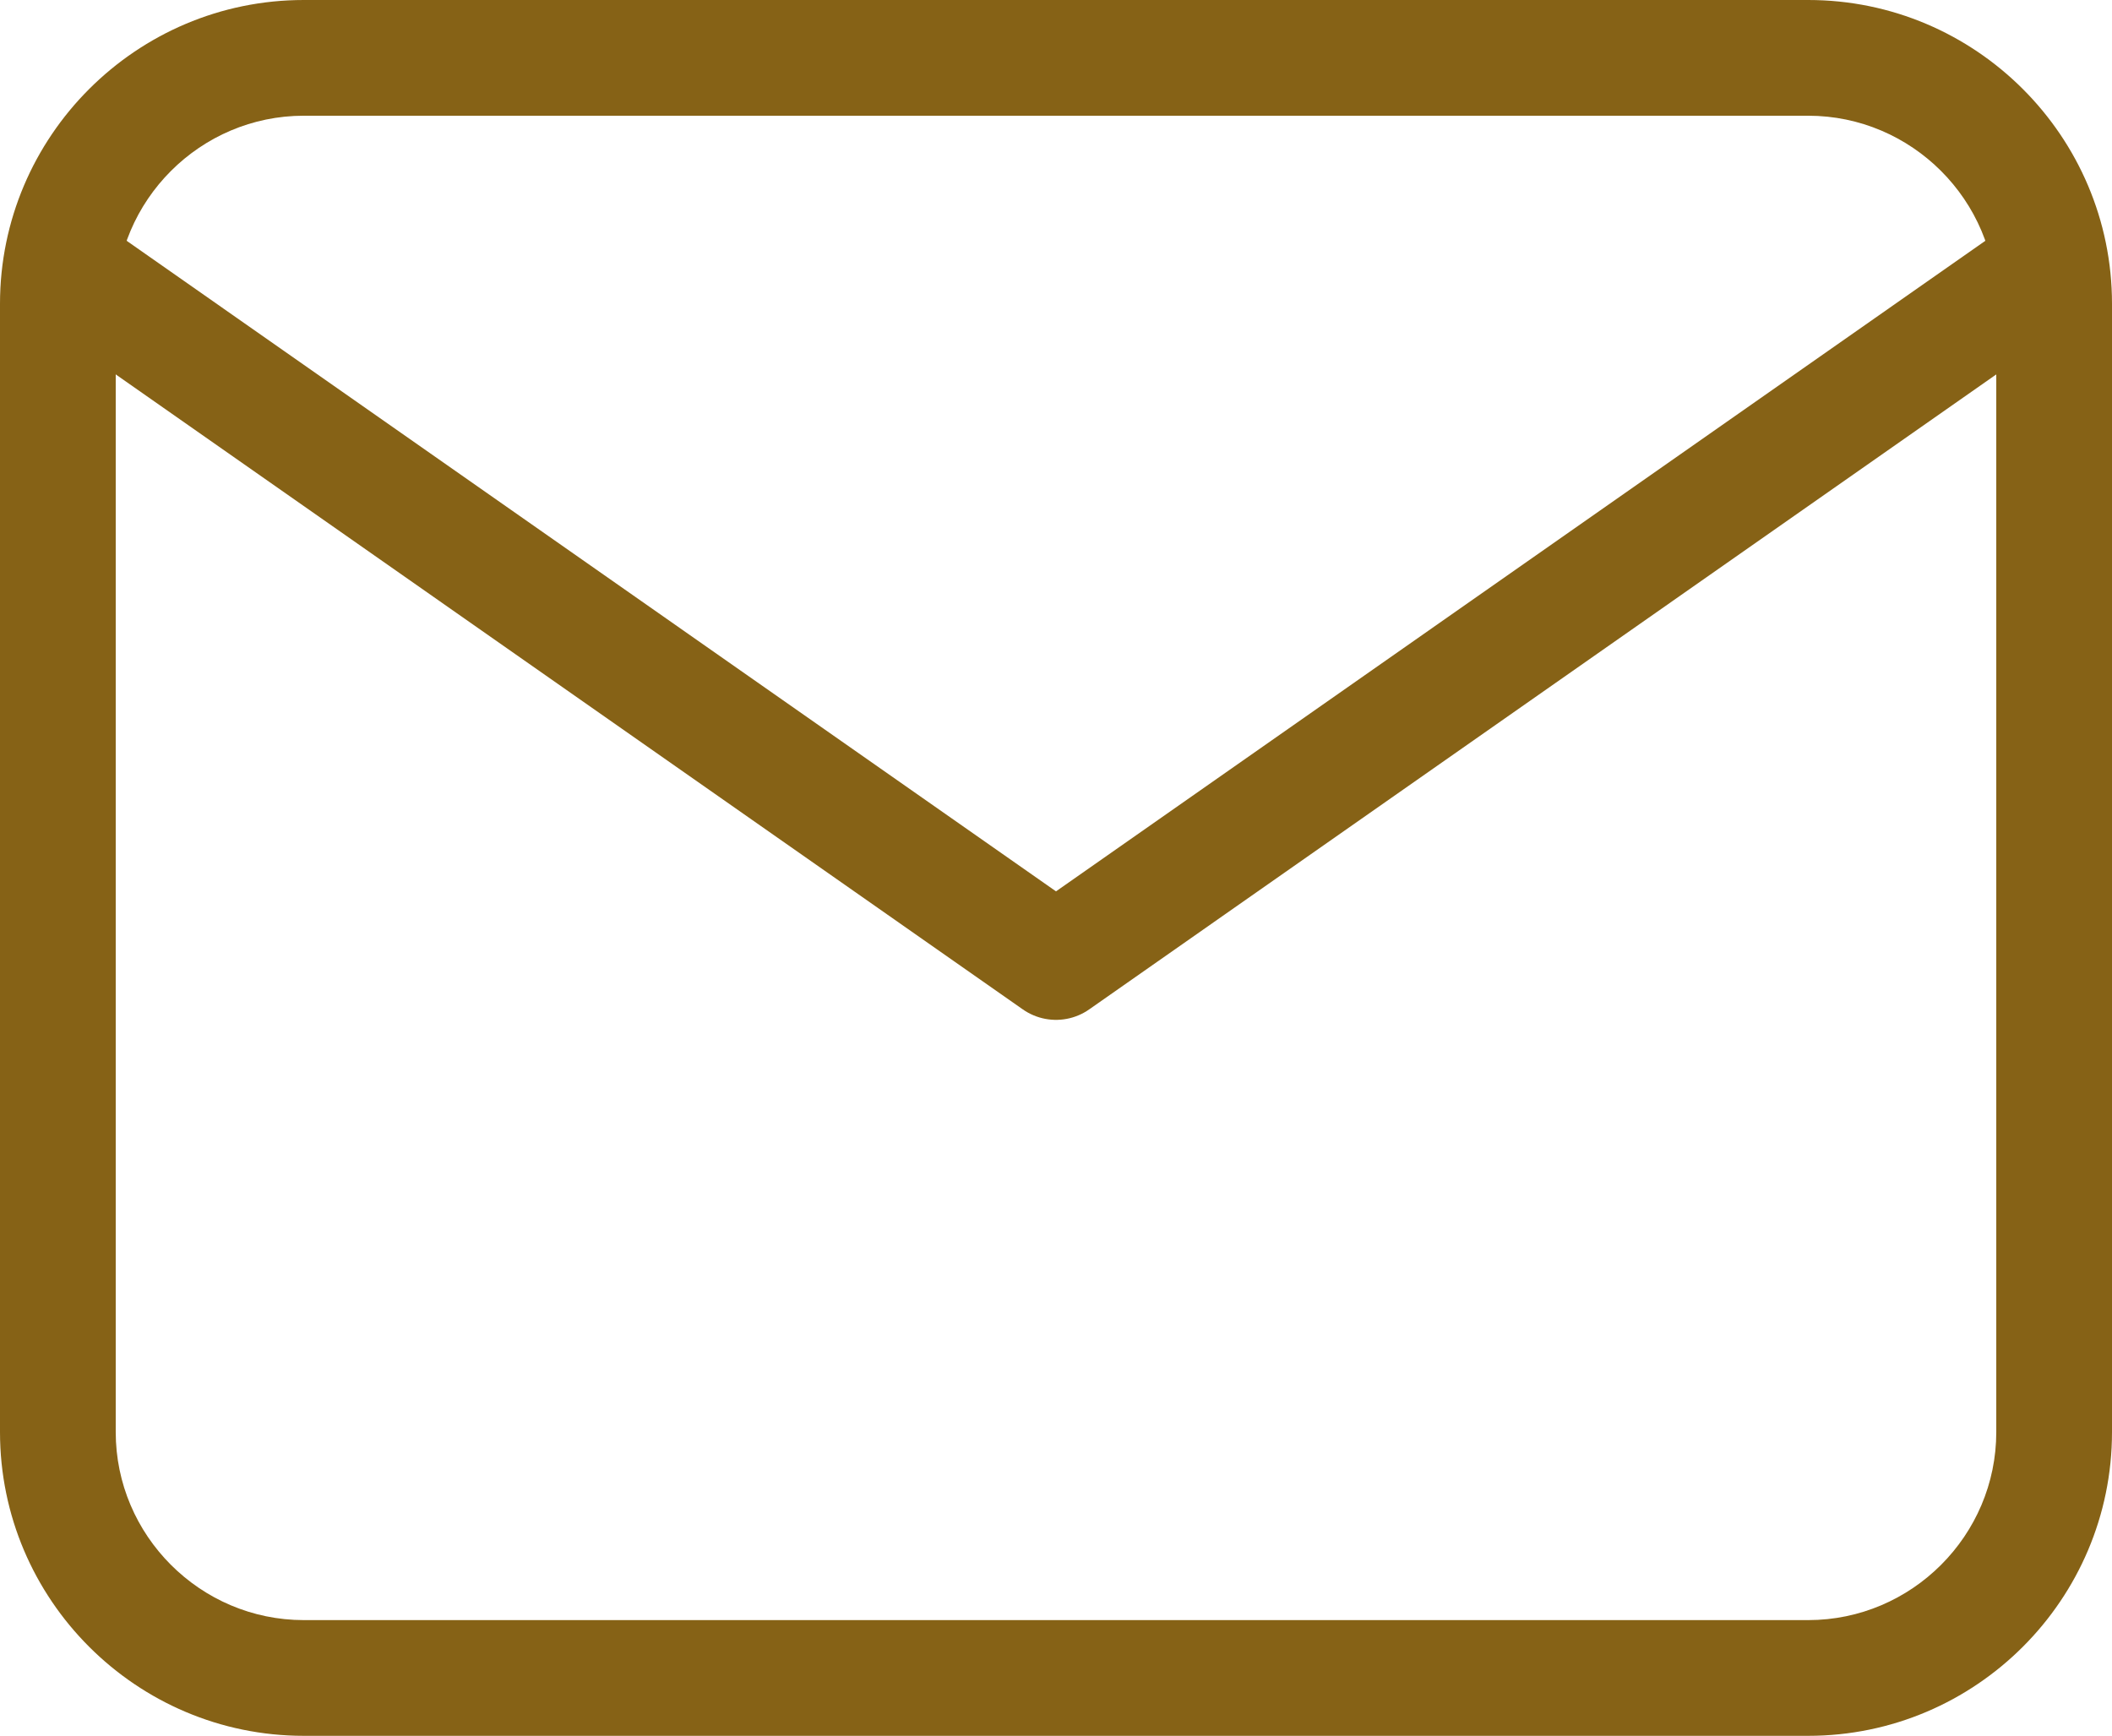 <svg xmlns="http://www.w3.org/2000/svg" width="18.25" height="15" viewBox="0 0 18.25 15">
  <g id="Icon_feather-mail" data-name="Icon feather-mail" transform="translate(-2 -5)">
    <g id="パス_664" data-name="パス 664" fill="none" stroke-linecap="square" stroke-linejoin="round">
      <path d="M4.625,6h13A1.63,1.63,0,0,1,19.25,7.625v9.75A1.63,1.63,0,0,1,17.625,19h-13A1.63,1.63,0,0,1,3,17.375V7.625A1.63,1.63,0,0,1,4.625,6Z" stroke="none"/>
      <path d="M 4.625 6 C 3.731 6 3 6.731 3 7.625 L 3 17.375 C 3 18.269 3.731 19 4.625 19 L 17.625 19 C 18.519 19 19.25 18.269 19.25 17.375 L 19.25 7.625 C 19.25 6.731 18.519 6 17.625 6 L 4.625 6 M 4.625 5 L 17.625 5 C 19.072 5 20.25 6.178 20.25 7.625 L 20.25 17.375 C 20.25 18.822 19.072 20 17.625 20 L 4.625 20 C 3.178 20 2 18.822 2 17.375 L 2 7.625 C 2 6.178 3.178 5 4.625 5 Z" stroke="none" fill="#866216"/>
    </g>
    <path id="パス_665" data-name="パス 665" d="M19.25,9l-8.125,5.688L3,9" transform="translate(0 -1.375)" fill="none" stroke="#866216" stroke-linecap="square" stroke-linejoin="round" stroke-width="1"/>
  </g>
</svg>